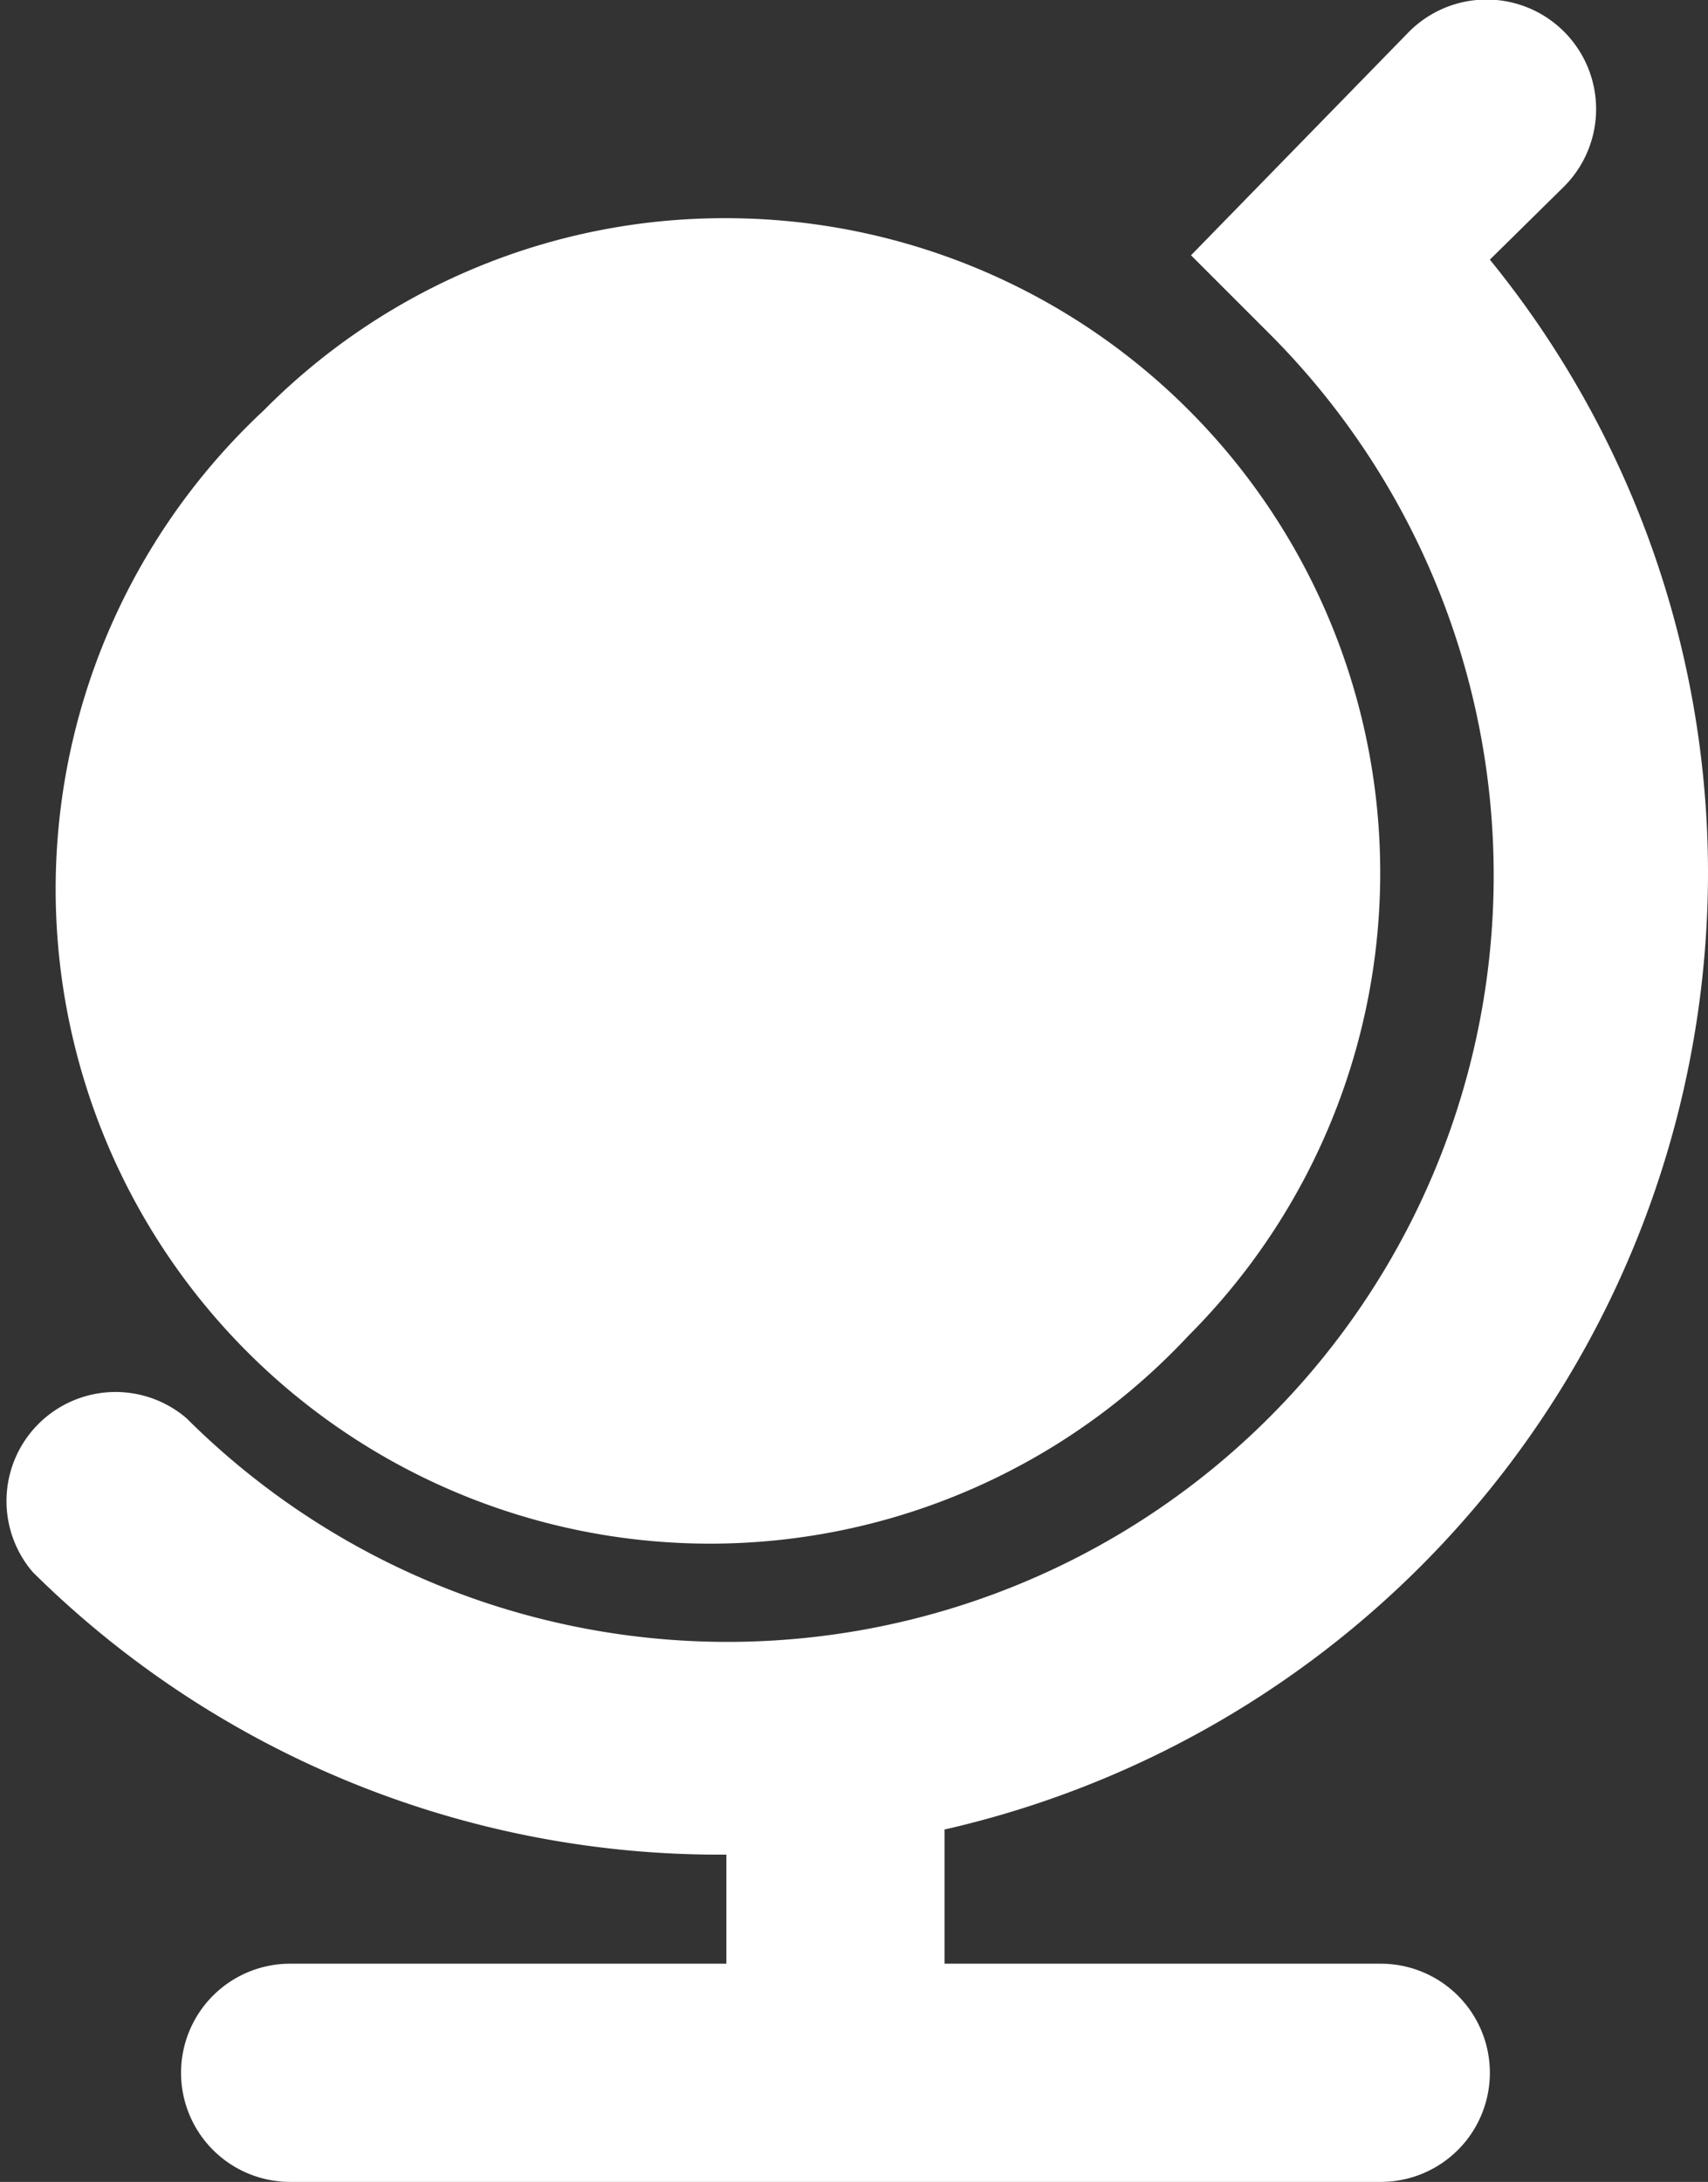 <svg id="Layer_1" data-name="Layer 1" xmlns="http://www.w3.org/2000/svg" viewBox="0 0 15.66 20"><rect x="0" y="0" width="15.66" height="20" fill="#333333" stroke="none"/><defs><style>.cls-1{fill:#fff;}</style></defs><path class="cls-1" d="M11,20H7a1,1,0,0,0,0,2H17a1,1,0,0,0,0-2H13V18.77A9,9,0,0,0,20,10a8.91,8.91,0,0,0-2-5.62l.68-.67a1,1,0,1,0-1.42-1.42l-2,2.05.71.71A7,7,0,0,1,6.05,15a1,1,0,0,0-1.41,1.41A8.94,8.94,0,0,0,11,19Z" transform="translate(-4.34 -2)"/><path class="cls-1" d="M11,4a6,6,0,0,1,4.24,10.24A6,6,0,1,1,6.76,5.76,5.94,5.94,0,0,1,11,4Z" transform="translate(-4.34 -2)"/></svg>